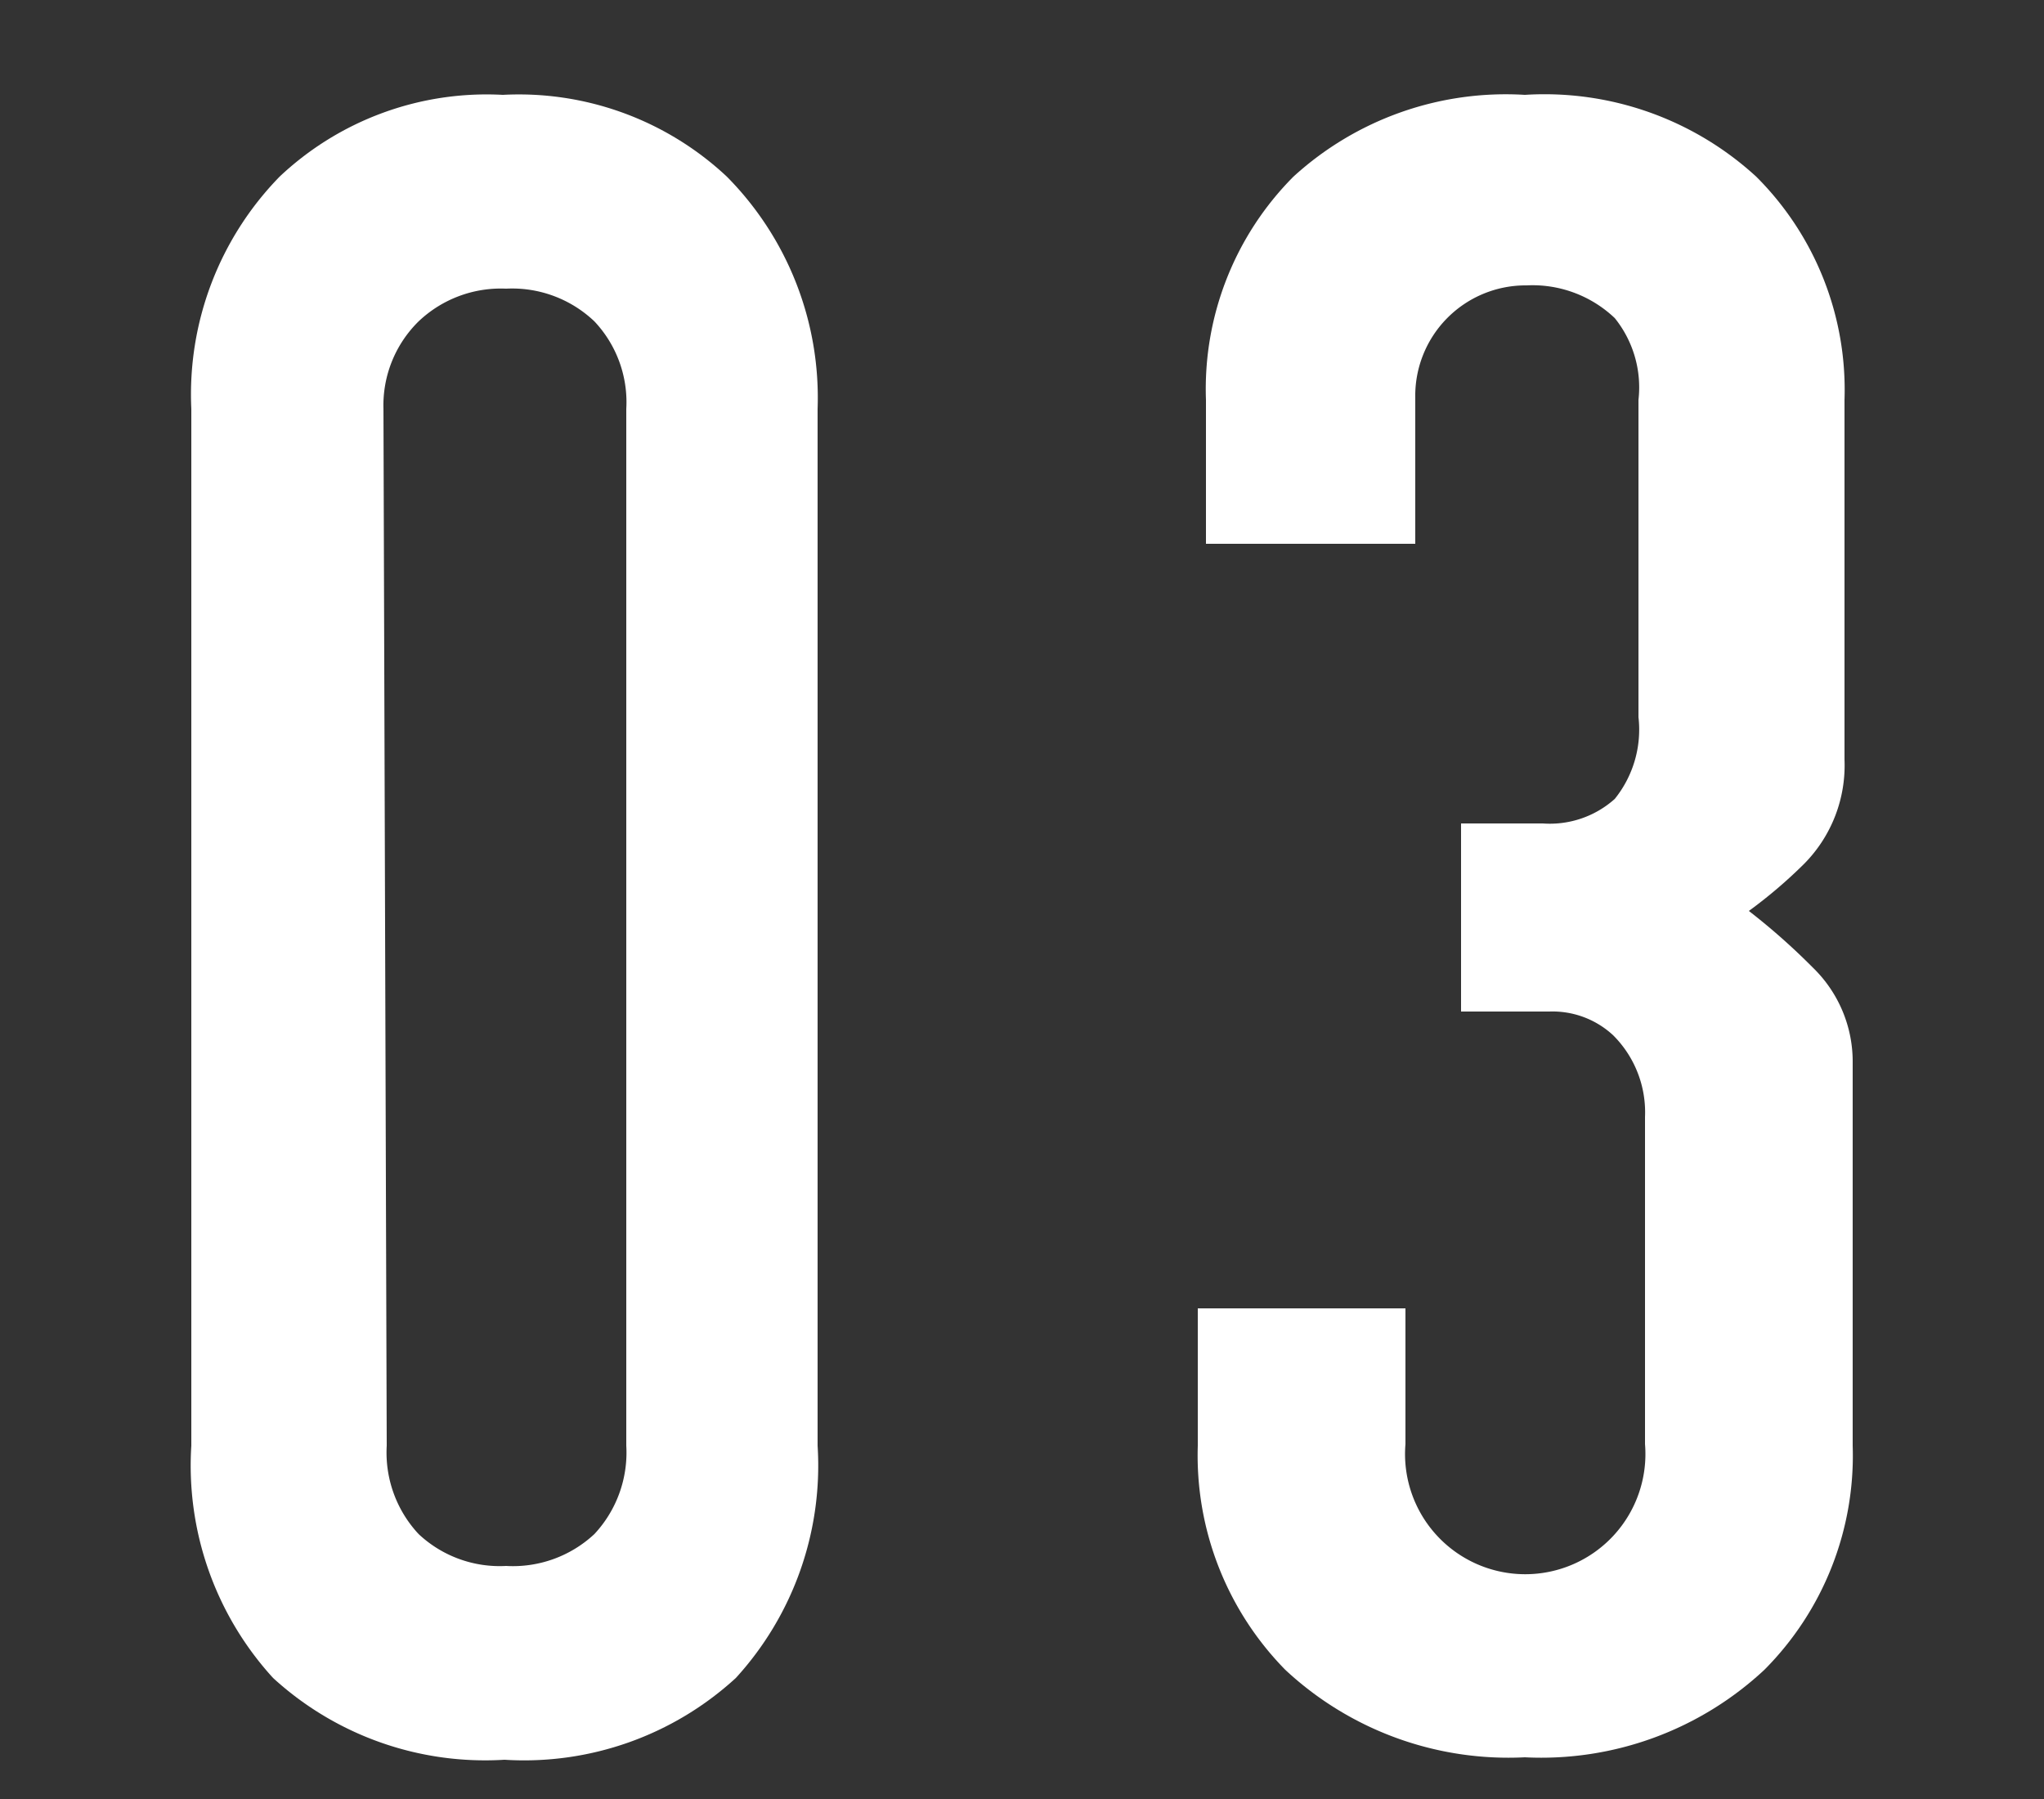 <svg id="レイヤー_1" data-name="レイヤー 1" xmlns="http://www.w3.org/2000/svg" viewBox="0 0 25 22"><rect x="0" y="0" width="25" height="22" fill="#333333" stroke="none"/><defs><style>.cls-1{isolation:isolate;}.cls-2{fill:#fff;}</style></defs><g class="cls-1"><path class="cls-2" d="M10,17.68a3.85,3.85,0,0,1-1,2.84,3.83,3.83,0,0,1-2.83,1,3.84,3.84,0,0,1-2.83-1,3.85,3.85,0,0,1-1-2.84V5A3.81,3.81,0,0,1,3.42,2.16a3.69,3.69,0,0,1,2.73-1,3.72,3.72,0,0,1,2.74,1A3.84,3.84,0,0,1,10,5Zm-5.27,0a1.46,1.46,0,0,0,.39,1.08,1.45,1.45,0,0,0,1.07.39,1.46,1.46,0,0,0,1.08-.39,1.46,1.46,0,0,0,.39-1.08V5a1.44,1.44,0,0,0-.39-1.07,1.46,1.46,0,0,0-1.08-.4,1.46,1.46,0,0,0-1.07.4A1.44,1.44,0,0,0,4.69,5Z"/><path class="cls-2" d="M21.48,2.16a3.68,3.68,0,0,1,1.08,2.73v4.4a1.71,1.71,0,0,1-.49,1.27,5.86,5.86,0,0,1-.68.58,8,8,0,0,1,.78.69A1.6,1.6,0,0,1,22.66,13v4.68a3.71,3.71,0,0,1-1.08,2.74,4,4,0,0,1-2.93,1.07,4,4,0,0,1-2.93-1.07,3.74,3.74,0,0,1-1.07-2.74V16h2.54v1.66a1.47,1.47,0,1,0,2.93,0v-4a1.33,1.33,0,0,0-.39-1,1.09,1.09,0,0,0-.78-.29H17.87V10.07h1a1.19,1.19,0,0,0,.88-.3,1.35,1.35,0,0,0,.29-1V4.89a1.35,1.35,0,0,0-.29-1,1.46,1.46,0,0,0-1.08-.4,1.35,1.35,0,0,0-1.36,1.37V6.65H14.75V4.89a3.68,3.68,0,0,1,1.07-2.73,3.85,3.85,0,0,1,2.83-1A3.83,3.83,0,0,1,21.48,2.16Z"/></g></svg>